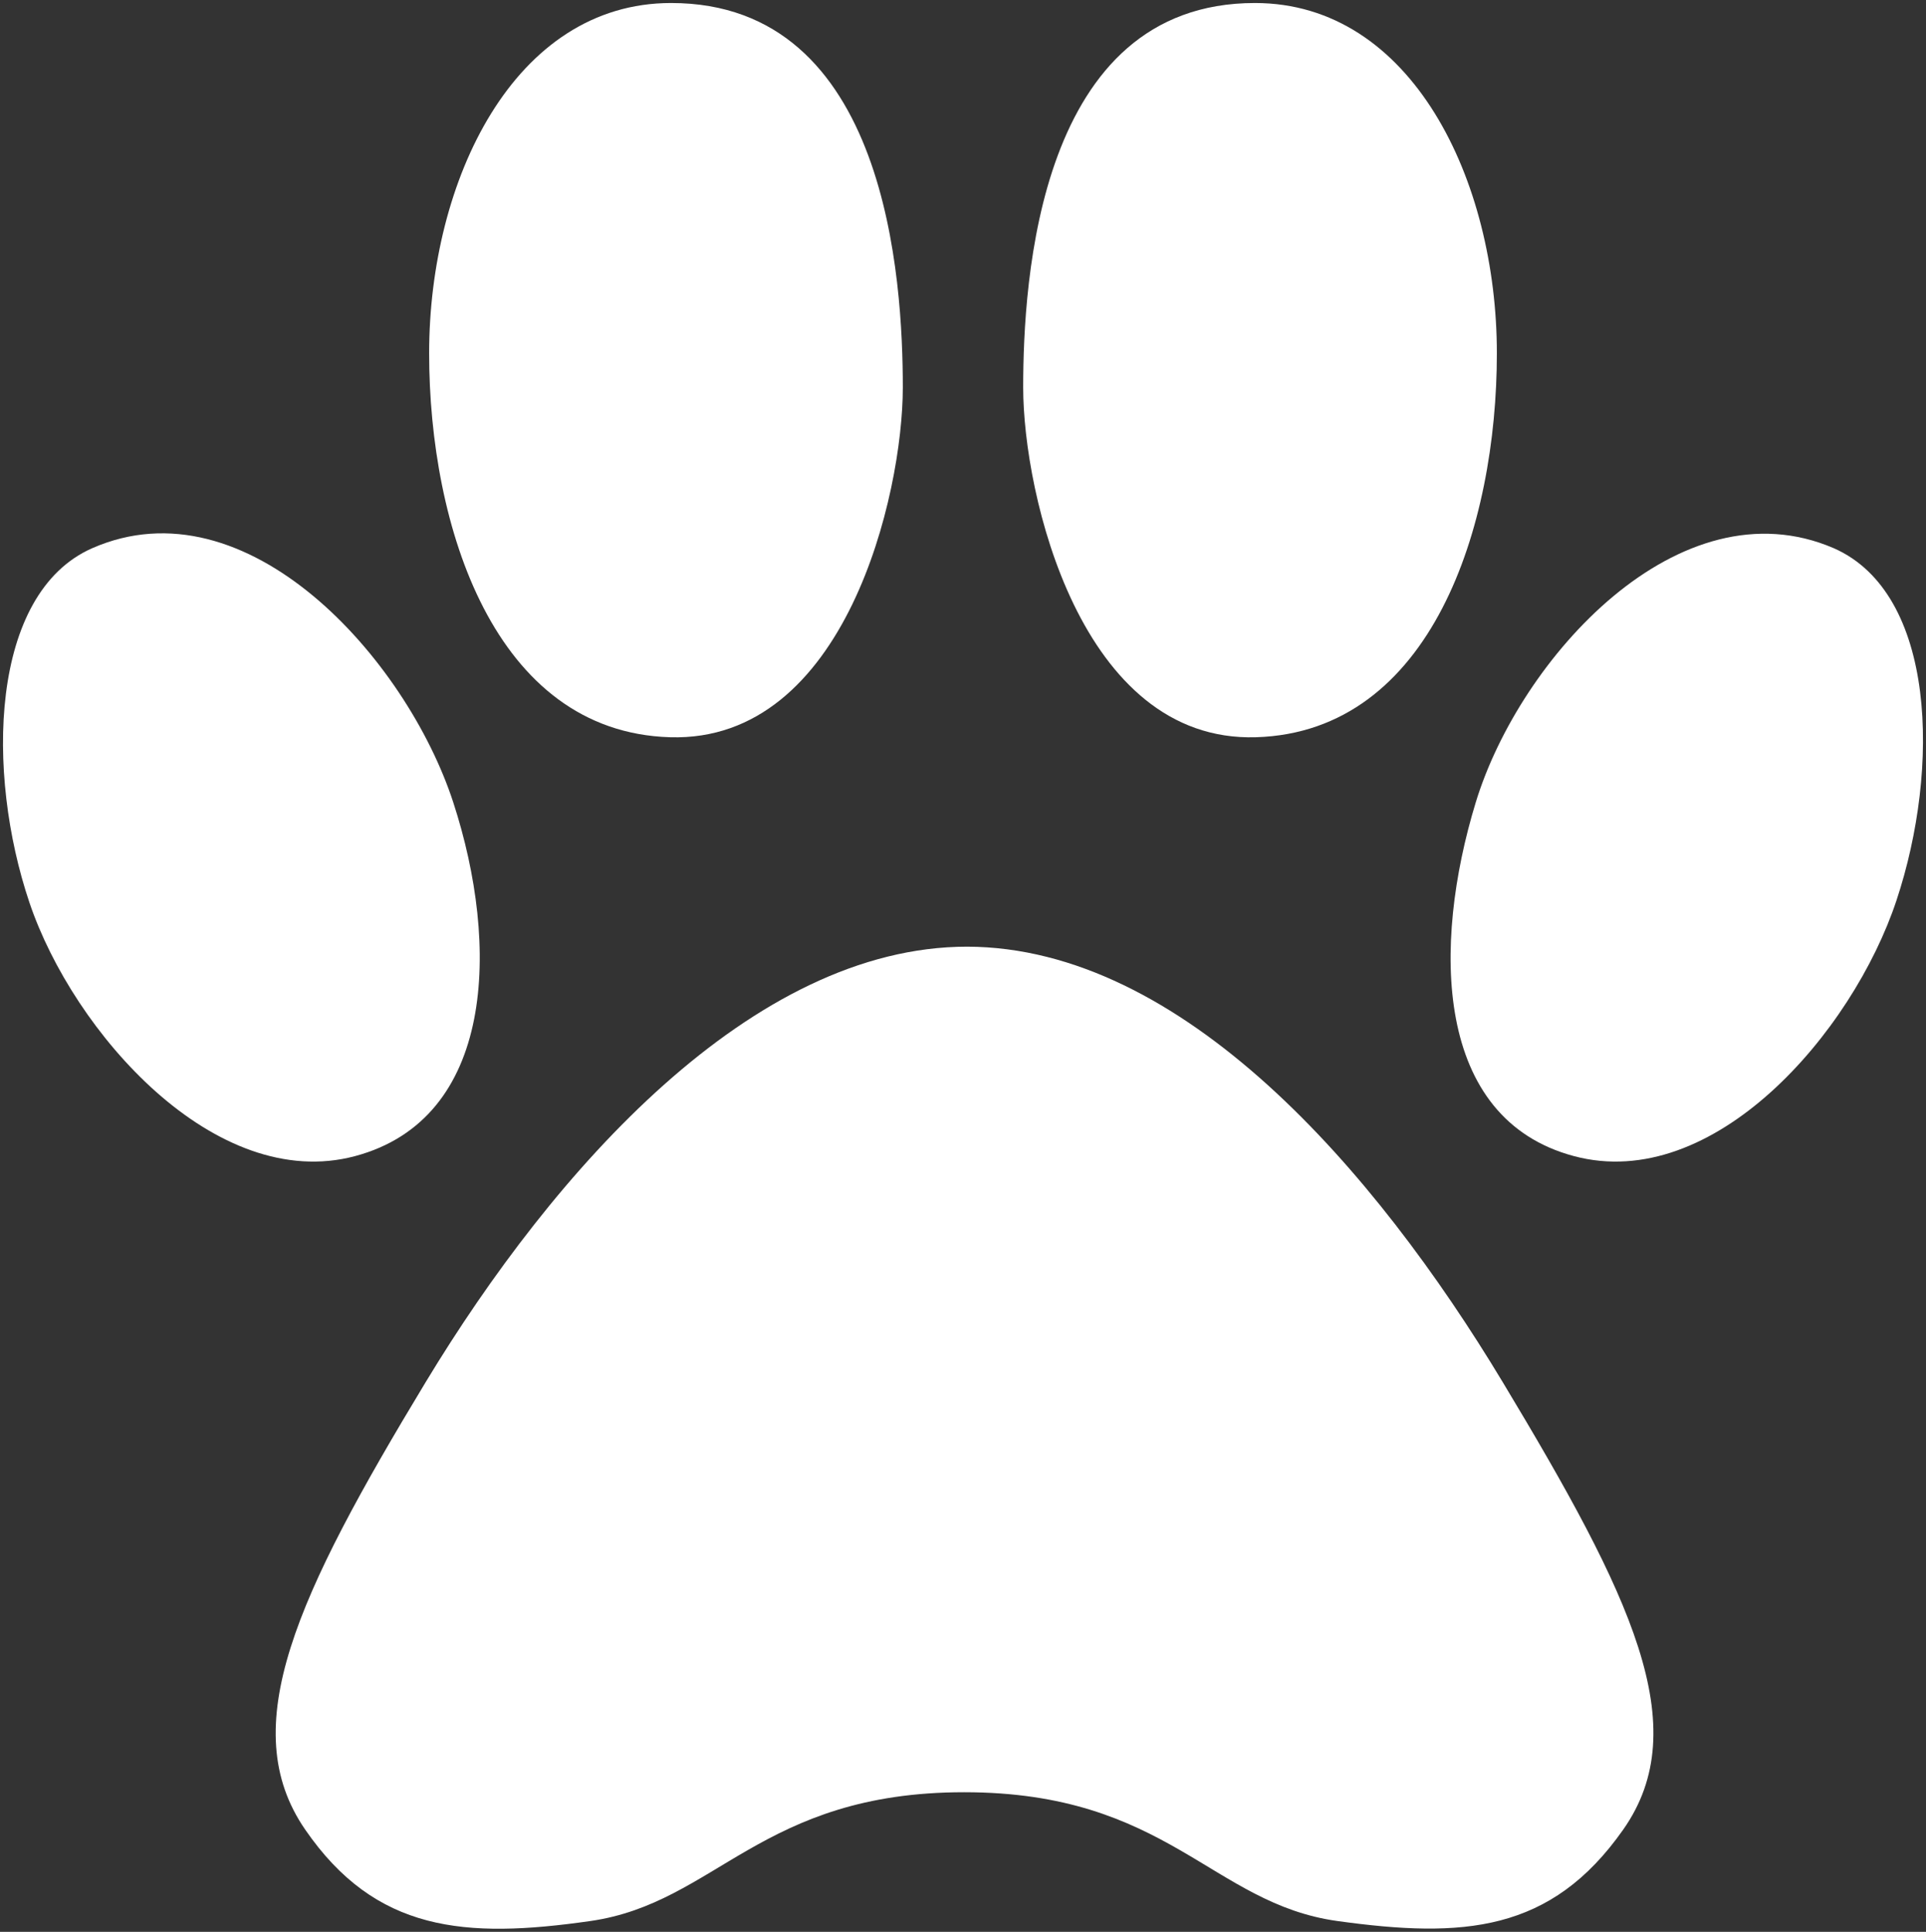 <svg id="f1687837-6c65-4557-8221-2a7edd5f4ea5" data-name="Layer 1" xmlns="http://www.w3.org/2000/svg" viewBox="0 0 32 32.1"><rect x="0" y="0" width="32" height="32.1" fill="#333333" stroke="none"/><defs><style>.a30eed32-965a-4a7b-83fa-b3b4bb86c84c{fill:#fff;}</style></defs><title>game-modes</title><g id="bda3c6cd-5f59-49cc-9199-f594e26b3c14" data-name="iconTradingHabitats"><path class="a30eed32-965a-4a7b-83fa-b3b4bb86c84c" d="M16.07,15.73h0c-3.57,0-6.86,3.7-9,7.24s-3.17,5.73-2,7.43,2.65,1.82,4.74,1.52,2.83-2.14,6.21-2.14,4.11,1.85,6.2,2.14,3.55.19,4.75-1.52.13-3.89-2-7.43S19.64,15.74,16.07,15.73Z"/><path class="a30eed32-965a-4a7b-83fa-b3b4bb86c84c" d="M30.47,9.11C27.9,8,25.25,10.94,24.52,13.33s-.69,5.26,1.63,5.88,4.63-2.05,5.36-4.25S32.17,9.86,30.47,9.11Z"/><path class="a30eed32-965a-4a7b-83fa-b3b4bb86c84c" d="M20.85.05C17.25.05,17,4.67,17,6.44s.95,5.9,3.87,5.81,4-3.51,4-6.38S23.46.05,20.85.05Z"/><path class="a30eed32-965a-4a7b-83fa-b3b4bb86c84c" d="M1.53,9.11c2.57-1.13,5.22,1.83,6,4.22s.69,5.26-1.63,5.88S1.22,17.16.49,15-.17,9.86,1.53,9.11Z"/><path class="a30eed32-965a-4a7b-83fa-b3b4bb86c84c" d="M11.15.05C14.75.05,15,4.67,15,6.44s-.95,5.9-3.87,5.81-4-3.51-4-6.38S8.54.05,11.15.05Z"/></g></svg>